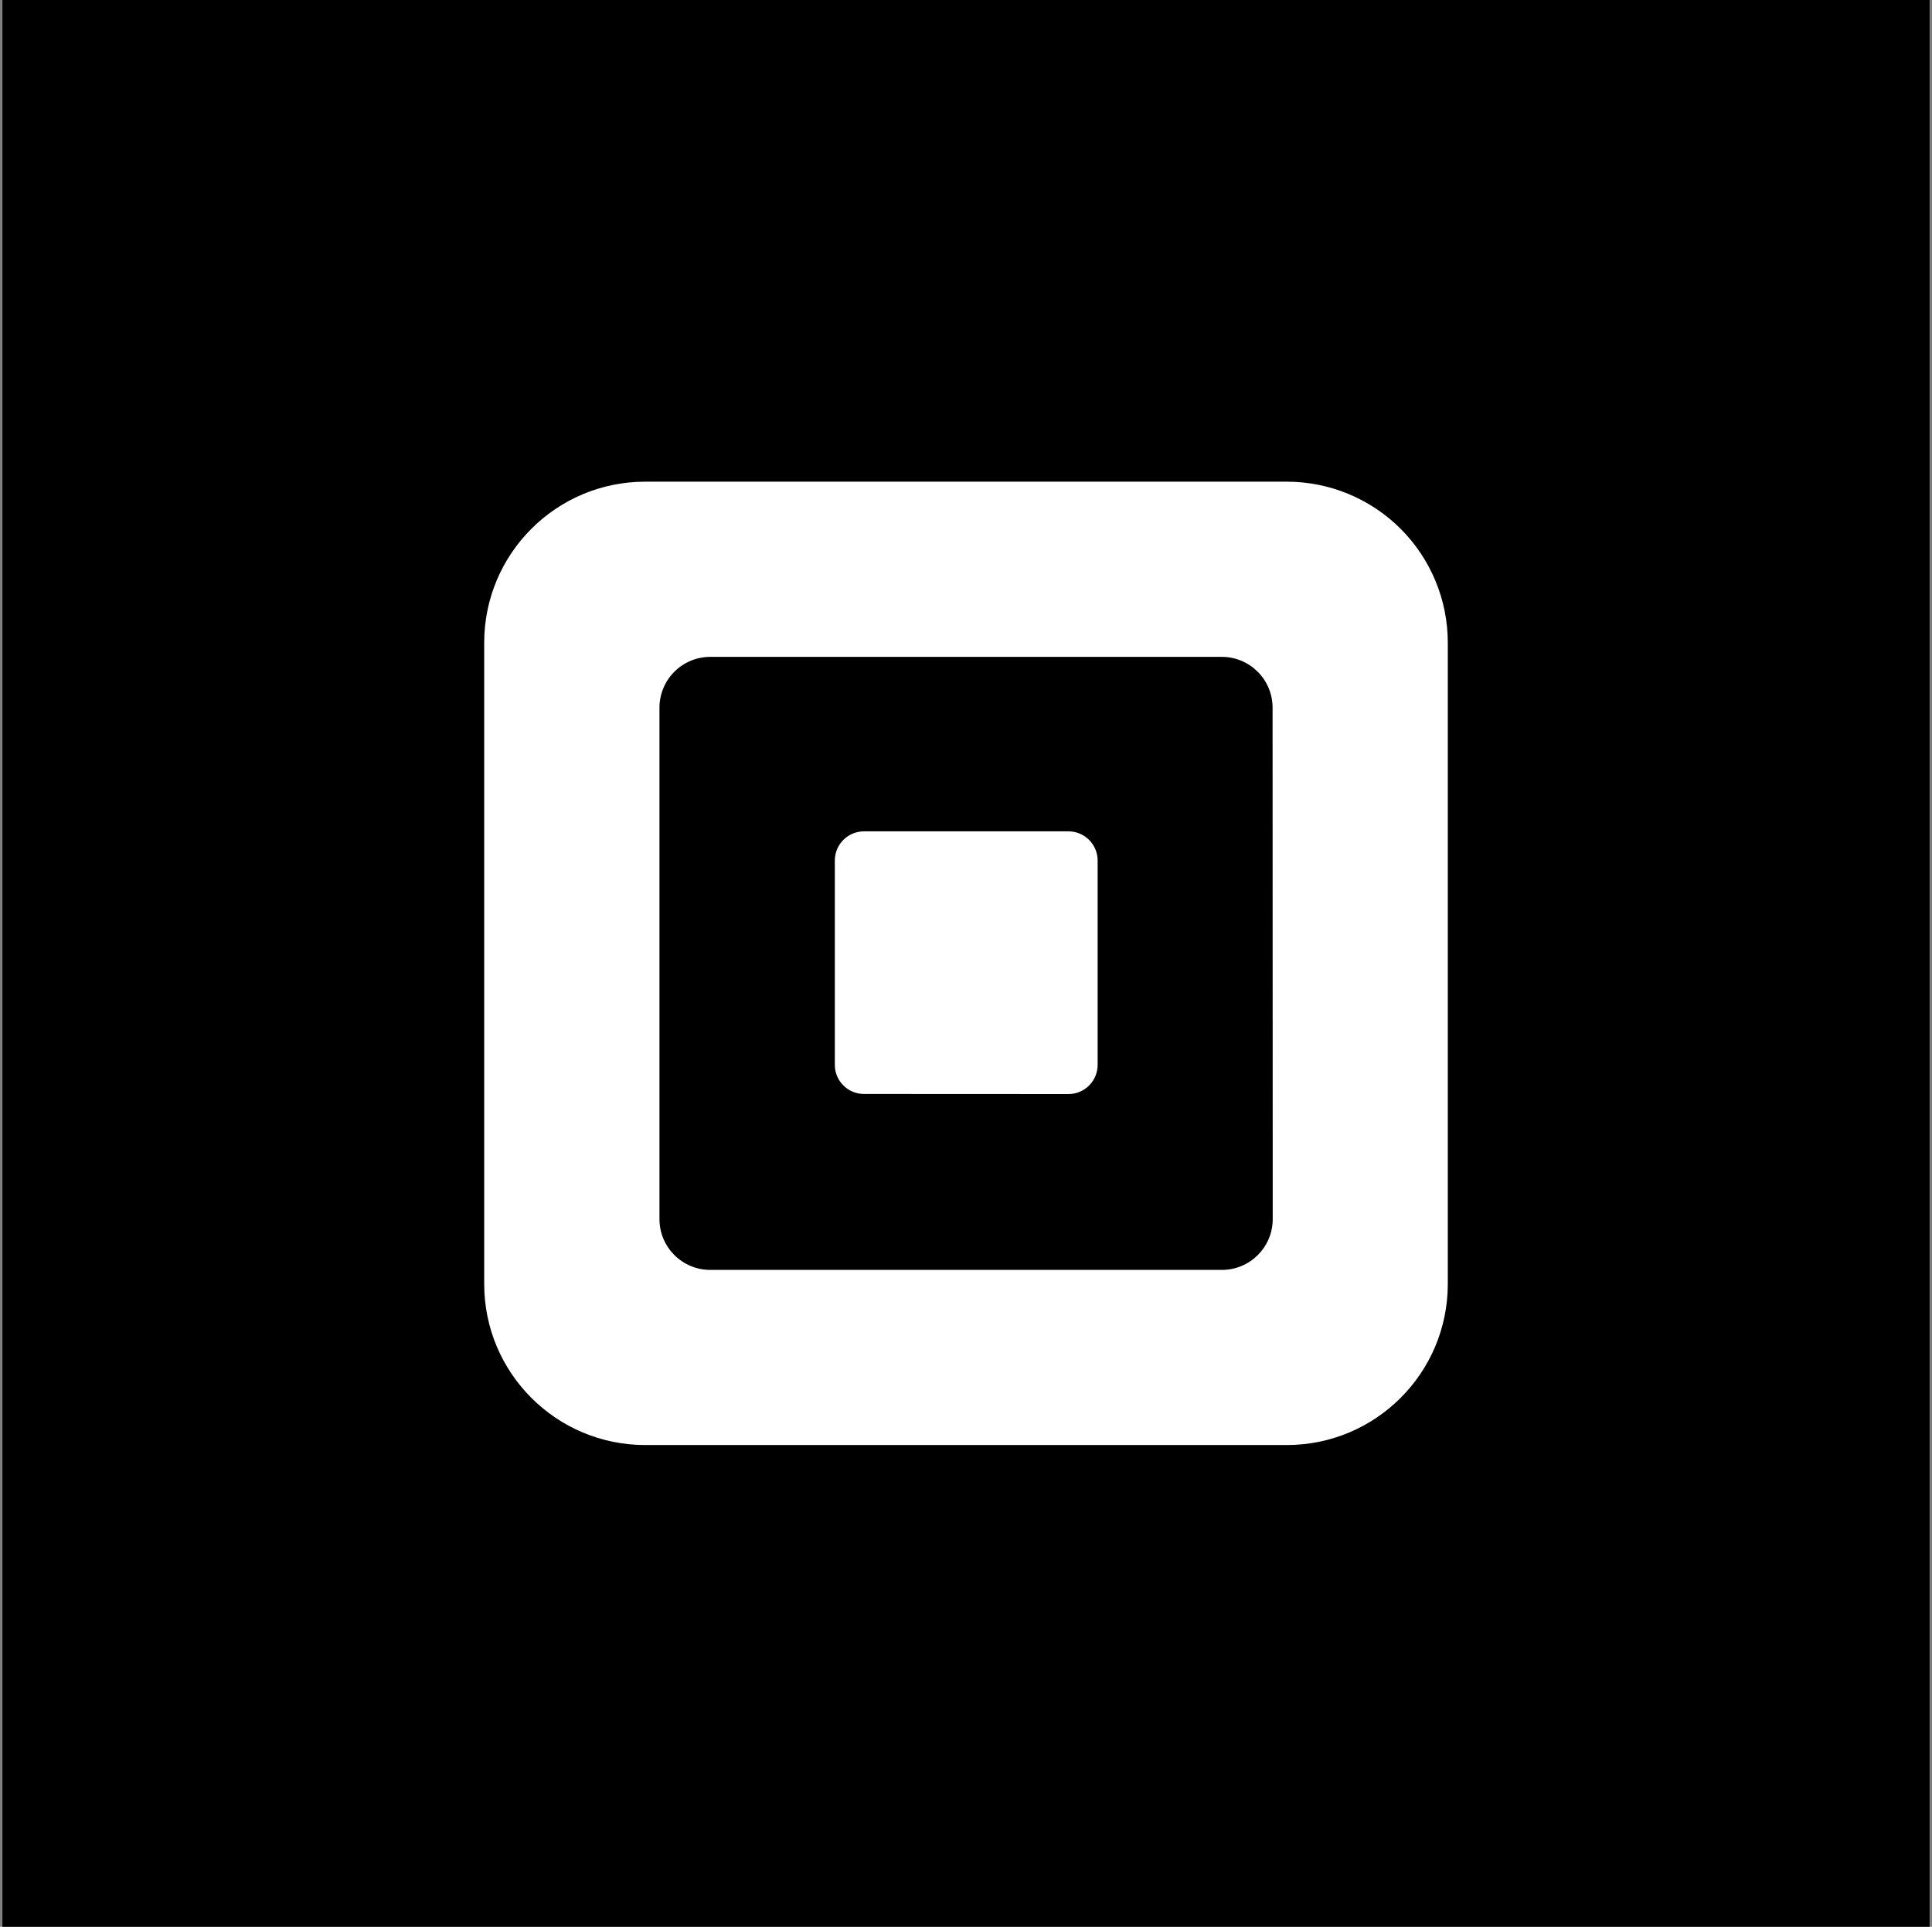 <svg width="401" height="400" viewBox="0 0 401 400" fill="none" xmlns="http://www.w3.org/2000/svg">
<rect x="0" y="0" width="401" height="400" fill="#808080" stroke="none"/>
<rect width="400" height="400" transform="translate(0.5)" fill="black"/>
<path fill-rule="evenodd" clip-rule="evenodd" d="M133.917 99.995H267.073C275.937 99.993 284.44 103.512 290.709 109.779C296.977 116.047 300.5 124.548 300.5 133.413V266.558C300.5 285.019 285.533 299.985 267.073 299.985H133.917C115.46 299.98 100.5 285.016 100.5 266.558V133.413C100.5 114.957 115.461 99.995 133.917 99.995ZM253.614 263.628C259.439 263.628 264.162 258.905 264.162 253.08L264.133 146.909C264.133 141.084 259.41 136.362 253.585 136.362H147.424C144.625 136.362 141.941 137.475 139.963 139.455C137.984 141.435 136.874 144.12 136.877 146.919V253.08C136.877 258.905 141.599 263.628 147.424 263.628H253.614Z" fill="white"/>
<path d="M179.279 227.106C175.954 227.079 173.273 224.377 173.273 221.051V178.668C173.265 177.057 173.899 175.51 175.036 174.368C176.172 173.226 177.716 172.584 179.327 172.584H221.769C223.379 172.587 224.921 173.23 226.058 174.371C227.193 175.512 227.829 177.058 227.823 178.668V221.041C227.829 222.651 227.193 224.197 226.058 225.338C224.921 226.48 223.379 227.123 221.769 227.126L179.279 227.106Z" fill="white"/>
</svg>
